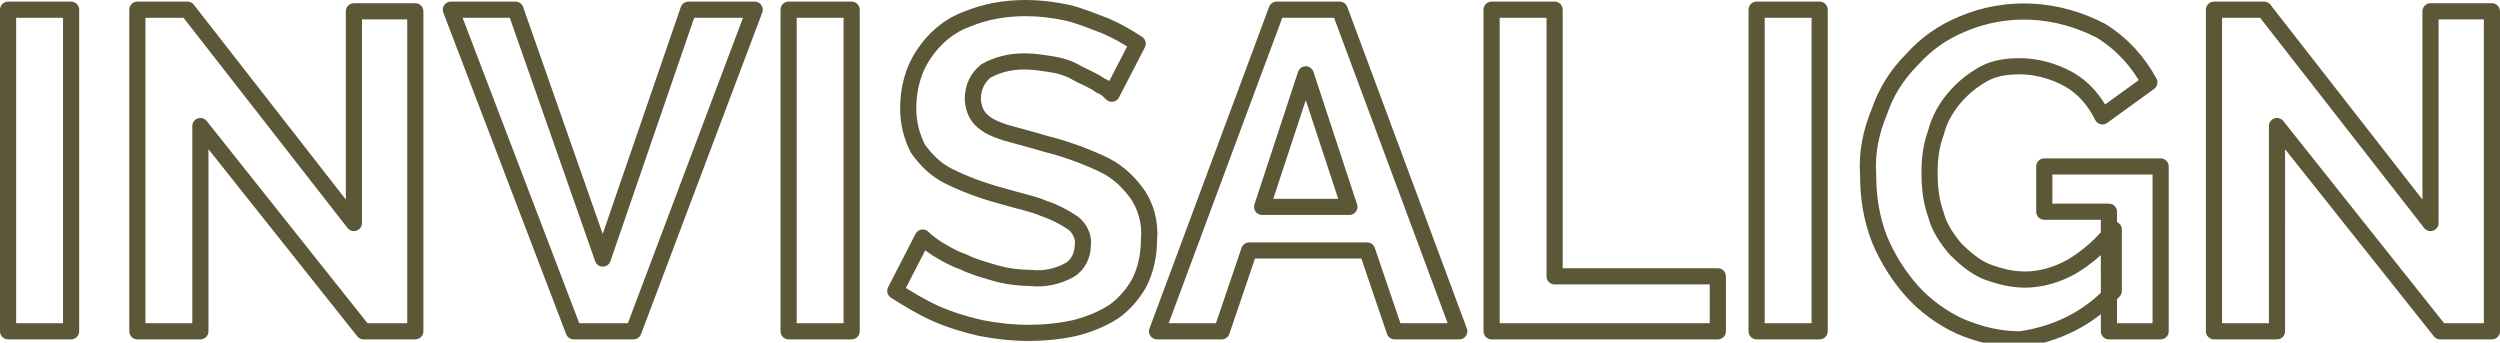 <?xml version="1.0" encoding="utf-8"?>
<!-- Generator: Adobe Illustrator 27.7.0, SVG Export Plug-In . SVG Version: 6.00 Build 0)  -->
<svg version="1.1" id="レイヤー_1" xmlns="http://www.w3.org/2000/svg" xmlns:xlink="http://www.w3.org/1999/xlink" x="0px"
	 y="0px" viewBox="0 0 154.7 21.2" style="enable-background:new 0 0 154.7 21.2;" xml:space="preserve">
<style type="text/css">
	.st0{fill-rule:evenodd;clip-rule:evenodd;fill:#FFFFFF;fill-opacity:0;stroke:#5C5737;stroke-linejoin:round;}
</style>
<path id="h1-INVISALIGN.svg" class="st0" d="M4.4,20.5V0.6H0.5v19.9H4.4z M22.5,20.5h3.2V0.7h-3.8v13.1L11.6,0.6H8.5v19.9h3.9V7.8
	L22.5,20.5z M27.9,0.6l7.6,19.9h3.7l7.5-19.9h-4.1L37.3,16L31.9,0.6H27.9L27.9,0.6z M52.7,20.5V0.6h-3.9v19.9H52.7z M70.4,2.7
	c-0.6-0.4-1.3-0.8-2-1.1c-0.8-0.3-1.5-0.6-2.3-0.8c-0.9-0.2-1.8-0.3-2.6-0.3c-1.3,0-2.5,0.2-3.7,0.7c-1.1,0.4-2,1.2-2.6,2.1
	c-0.7,1-1,2.2-1,3.4c0,0.9,0.2,1.7,0.6,2.5c0.5,0.7,1.1,1.3,1.9,1.7c1,0.5,2.1,0.9,3.2,1.2c1,0.3,2,0.5,2.7,0.8
	c0.6,0.2,1.2,0.5,1.8,0.9c0.4,0.3,0.7,0.9,0.6,1.4c0,0.6-0.3,1.2-0.8,1.5c-0.7,0.4-1.6,0.6-2.4,0.5c-0.7,0-1.5-0.1-2.2-0.3
	c-0.7-0.2-1.4-0.4-2-0.7C59,16,58.5,15.7,58,15.4c-0.3-0.2-0.6-0.4-0.9-0.7l-1.7,3.3c0.8,0.5,1.6,1,2.5,1.4c0.9,0.4,1.9,0.7,2.8,0.9
	c1,0.2,2,0.3,3,0.3c0.9,0,1.9-0.1,2.8-0.3c0.8-0.2,1.6-0.5,2.4-1c0.7-0.5,1.2-1.1,1.6-1.8c0.4-0.8,0.6-1.7,0.6-2.7
	c0.1-1-0.2-2.1-0.8-2.9c-0.6-0.8-1.3-1.4-2.2-1.8c-1.1-0.5-2.2-0.9-3.4-1.2c-1-0.3-1.8-0.5-2.5-0.7c-0.6-0.2-1.1-0.4-1.5-0.8
	c-0.3-0.3-0.5-0.8-0.5-1.3c0-0.7,0.3-1.3,0.8-1.7c0.7-0.4,1.5-0.6,2.4-0.6c0.6,0,1.2,0.1,1.8,0.2c0.6,0.1,1.1,0.3,1.6,0.6
	c0.4,0.2,0.9,0.4,1.3,0.7c0.3,0.1,0.5,0.3,0.7,0.5L70.4,2.7z M71.6,20.5h4l1.7-5h7.3l1.7,5h4L82.9,0.6h-3.9L71.6,20.5z M78.1,12.8
	l2.7-8.2l2.7,8.2H78.1L78.1,12.8z M106.3,20.5v-3.4H96.2V0.6h-3.9v19.9H106.3L106.3,20.5z M112.6,20.5V0.6h-3.9v19.9H112.6z
	 M130.8,18v-3.8c-0.7,0.9-1.6,1.7-2.6,2.3c-0.9,0.5-1.9,0.8-2.9,0.8c-0.8,0-1.6-0.2-2.4-0.5c-0.7-0.3-1.3-0.8-1.9-1.4
	c-0.5-0.6-1-1.3-1.2-2.1c-0.3-0.8-0.4-1.7-0.4-2.6c0-0.9,0.1-1.7,0.4-2.5c0.2-0.8,0.6-1.5,1.1-2.1c0.5-0.6,1.1-1.1,1.8-1.5
	c0.7-0.4,1.5-0.5,2.3-0.5c1,0,2.1,0.3,3,0.8c0.9,0.5,1.6,1.3,2.1,2.3l2.9-2.1c-0.7-1.3-1.7-2.4-3-3.2c-2.7-1.4-5.8-1.6-8.6-0.4
	c-1.2,0.5-2.2,1.2-3.1,2.2c-0.9,0.9-1.6,2-2,3.2c-0.5,1.2-0.8,2.5-0.7,3.9c0,1.4,0.2,2.7,0.7,4c0.5,1.2,1.2,2.3,2,3.2
	c0.8,0.9,1.9,1.7,3,2.2c1.2,0.5,2.4,0.8,3.7,0.8C127.2,20.7,129.3,19.7,130.8,18L130.8,18L130.8,18z M130.5,20.5h3.2V10.3h-7.2v2.8
	h4L130.5,20.5L130.5,20.5z M151,20.5h3.2V0.7h-3.8v13.1L140.1,0.6H137v19.9h3.9V7.8L151,20.5z"/>
</svg>
